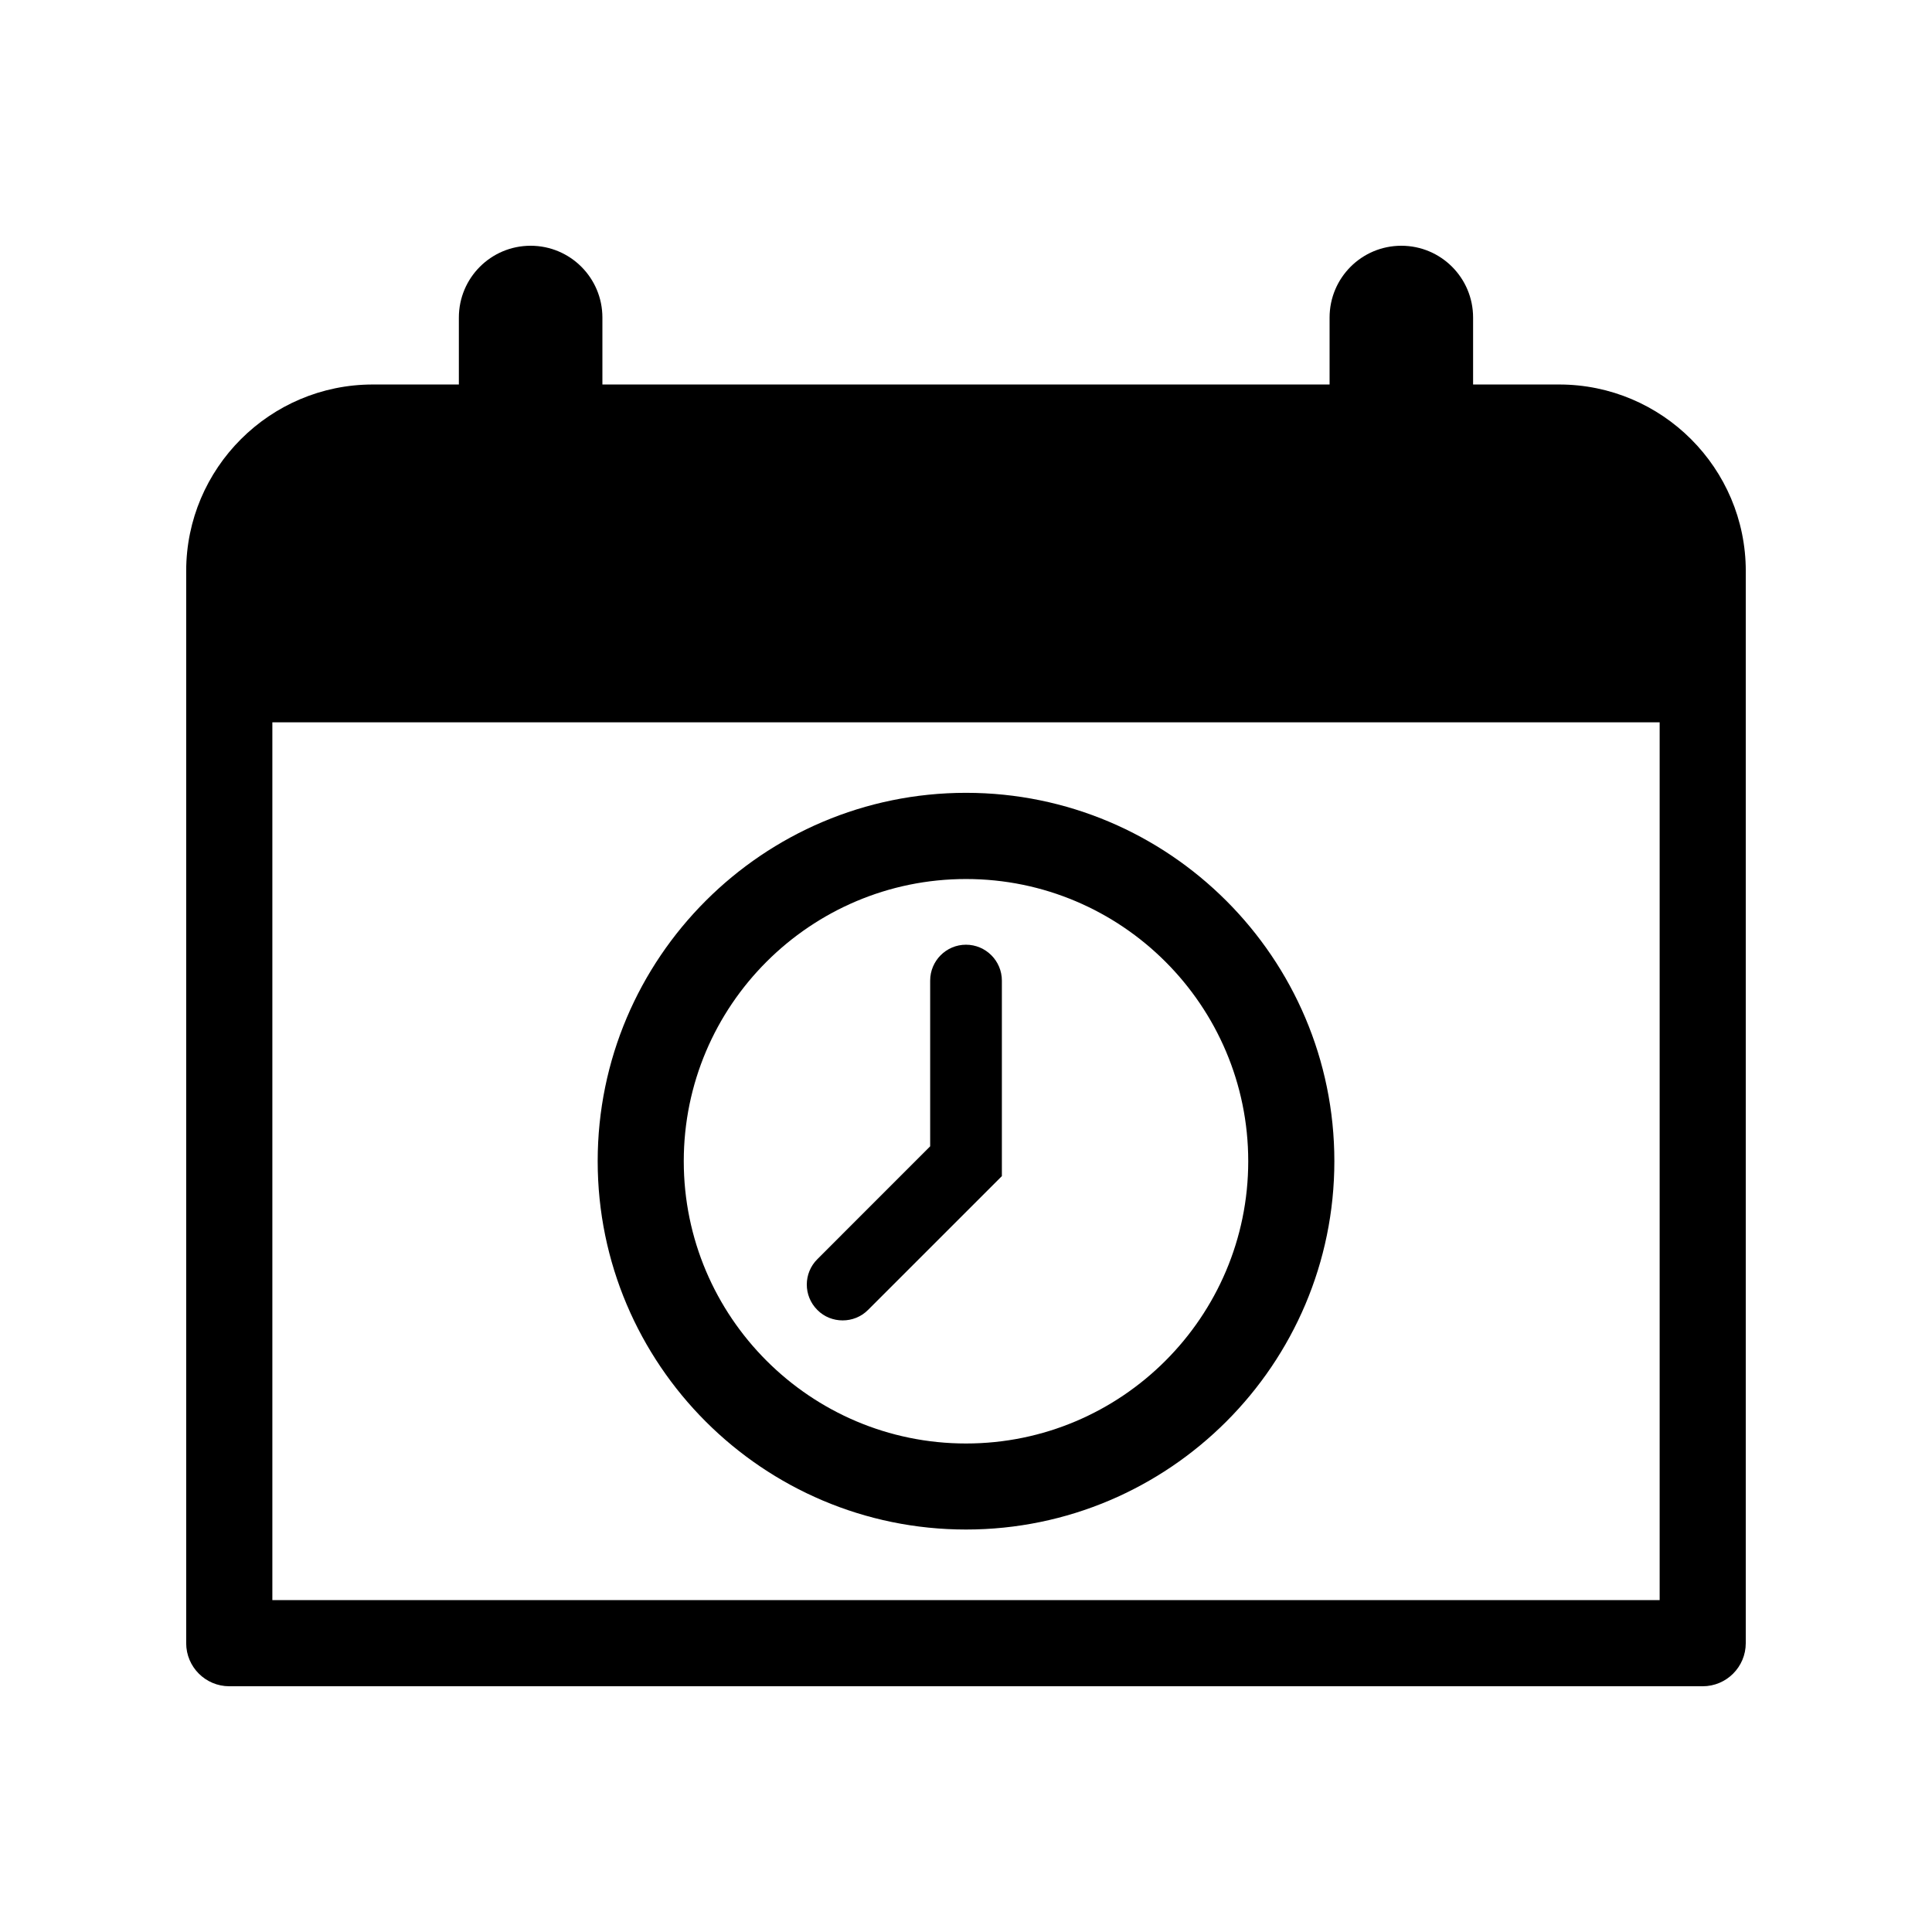 <?xml version="1.0" encoding="UTF-8"?>
<!-- Uploaded to: SVG Repo, www.svgrepo.com, Generator: SVG Repo Mixer Tools -->
<svg fill="#000000" width="800px" height="800px" version="1.1" viewBox="144 144 512 512" xmlns="http://www.w3.org/2000/svg">
 <g>
  <path d="m606.65 295.33c0-27.258-22.176-49.434-49.453-49.434h-22.812v-17.734c0-10.531-8.516-19.035-19.016-19.035-10.508 0-19.016 8.504-19.016 19.035v17.734h-192.71v-17.734c0-10.531-8.523-19.035-19.023-19.035s-19.016 8.504-19.016 19.035v17.734h-22.809c-27.266 0-49.453 22.176-49.453 49.434v284.13c0 6.297 5.117 11.418 11.426 11.418h390.46c6.297 0 11.418-5.117 11.418-11.418zm-22.824 272.71h-367.65v-232.62h367.65z"/>
  <path d="m400.01 549.34c53.816 0 97.609-43.793 97.609-97.617 0-53.828-43.793-97.617-97.609-97.617-53.828 0-97.617 43.793-97.617 97.617 0 53.828 43.789 97.617 97.617 97.617zm0-172.39c41.23 0 74.785 33.535 74.785 74.785s-33.555 74.805-74.785 74.805c-41.242 0-74.805-33.555-74.805-74.805 0-41.254 33.562-74.785 74.805-74.785z"/>
  <path d="m367.32 493.92c2.418 0 4.856-0.906 6.711-2.769l35.477-35.469v-51.801c0-5.25-4.262-9.523-9.512-9.523s-9.492 4.273-9.492 9.523v43.902l-29.906 29.918c-3.719 3.719-3.719 9.723 0 13.441 1.836 1.871 4.285 2.777 6.723 2.777z"/>
 </g>
</svg>